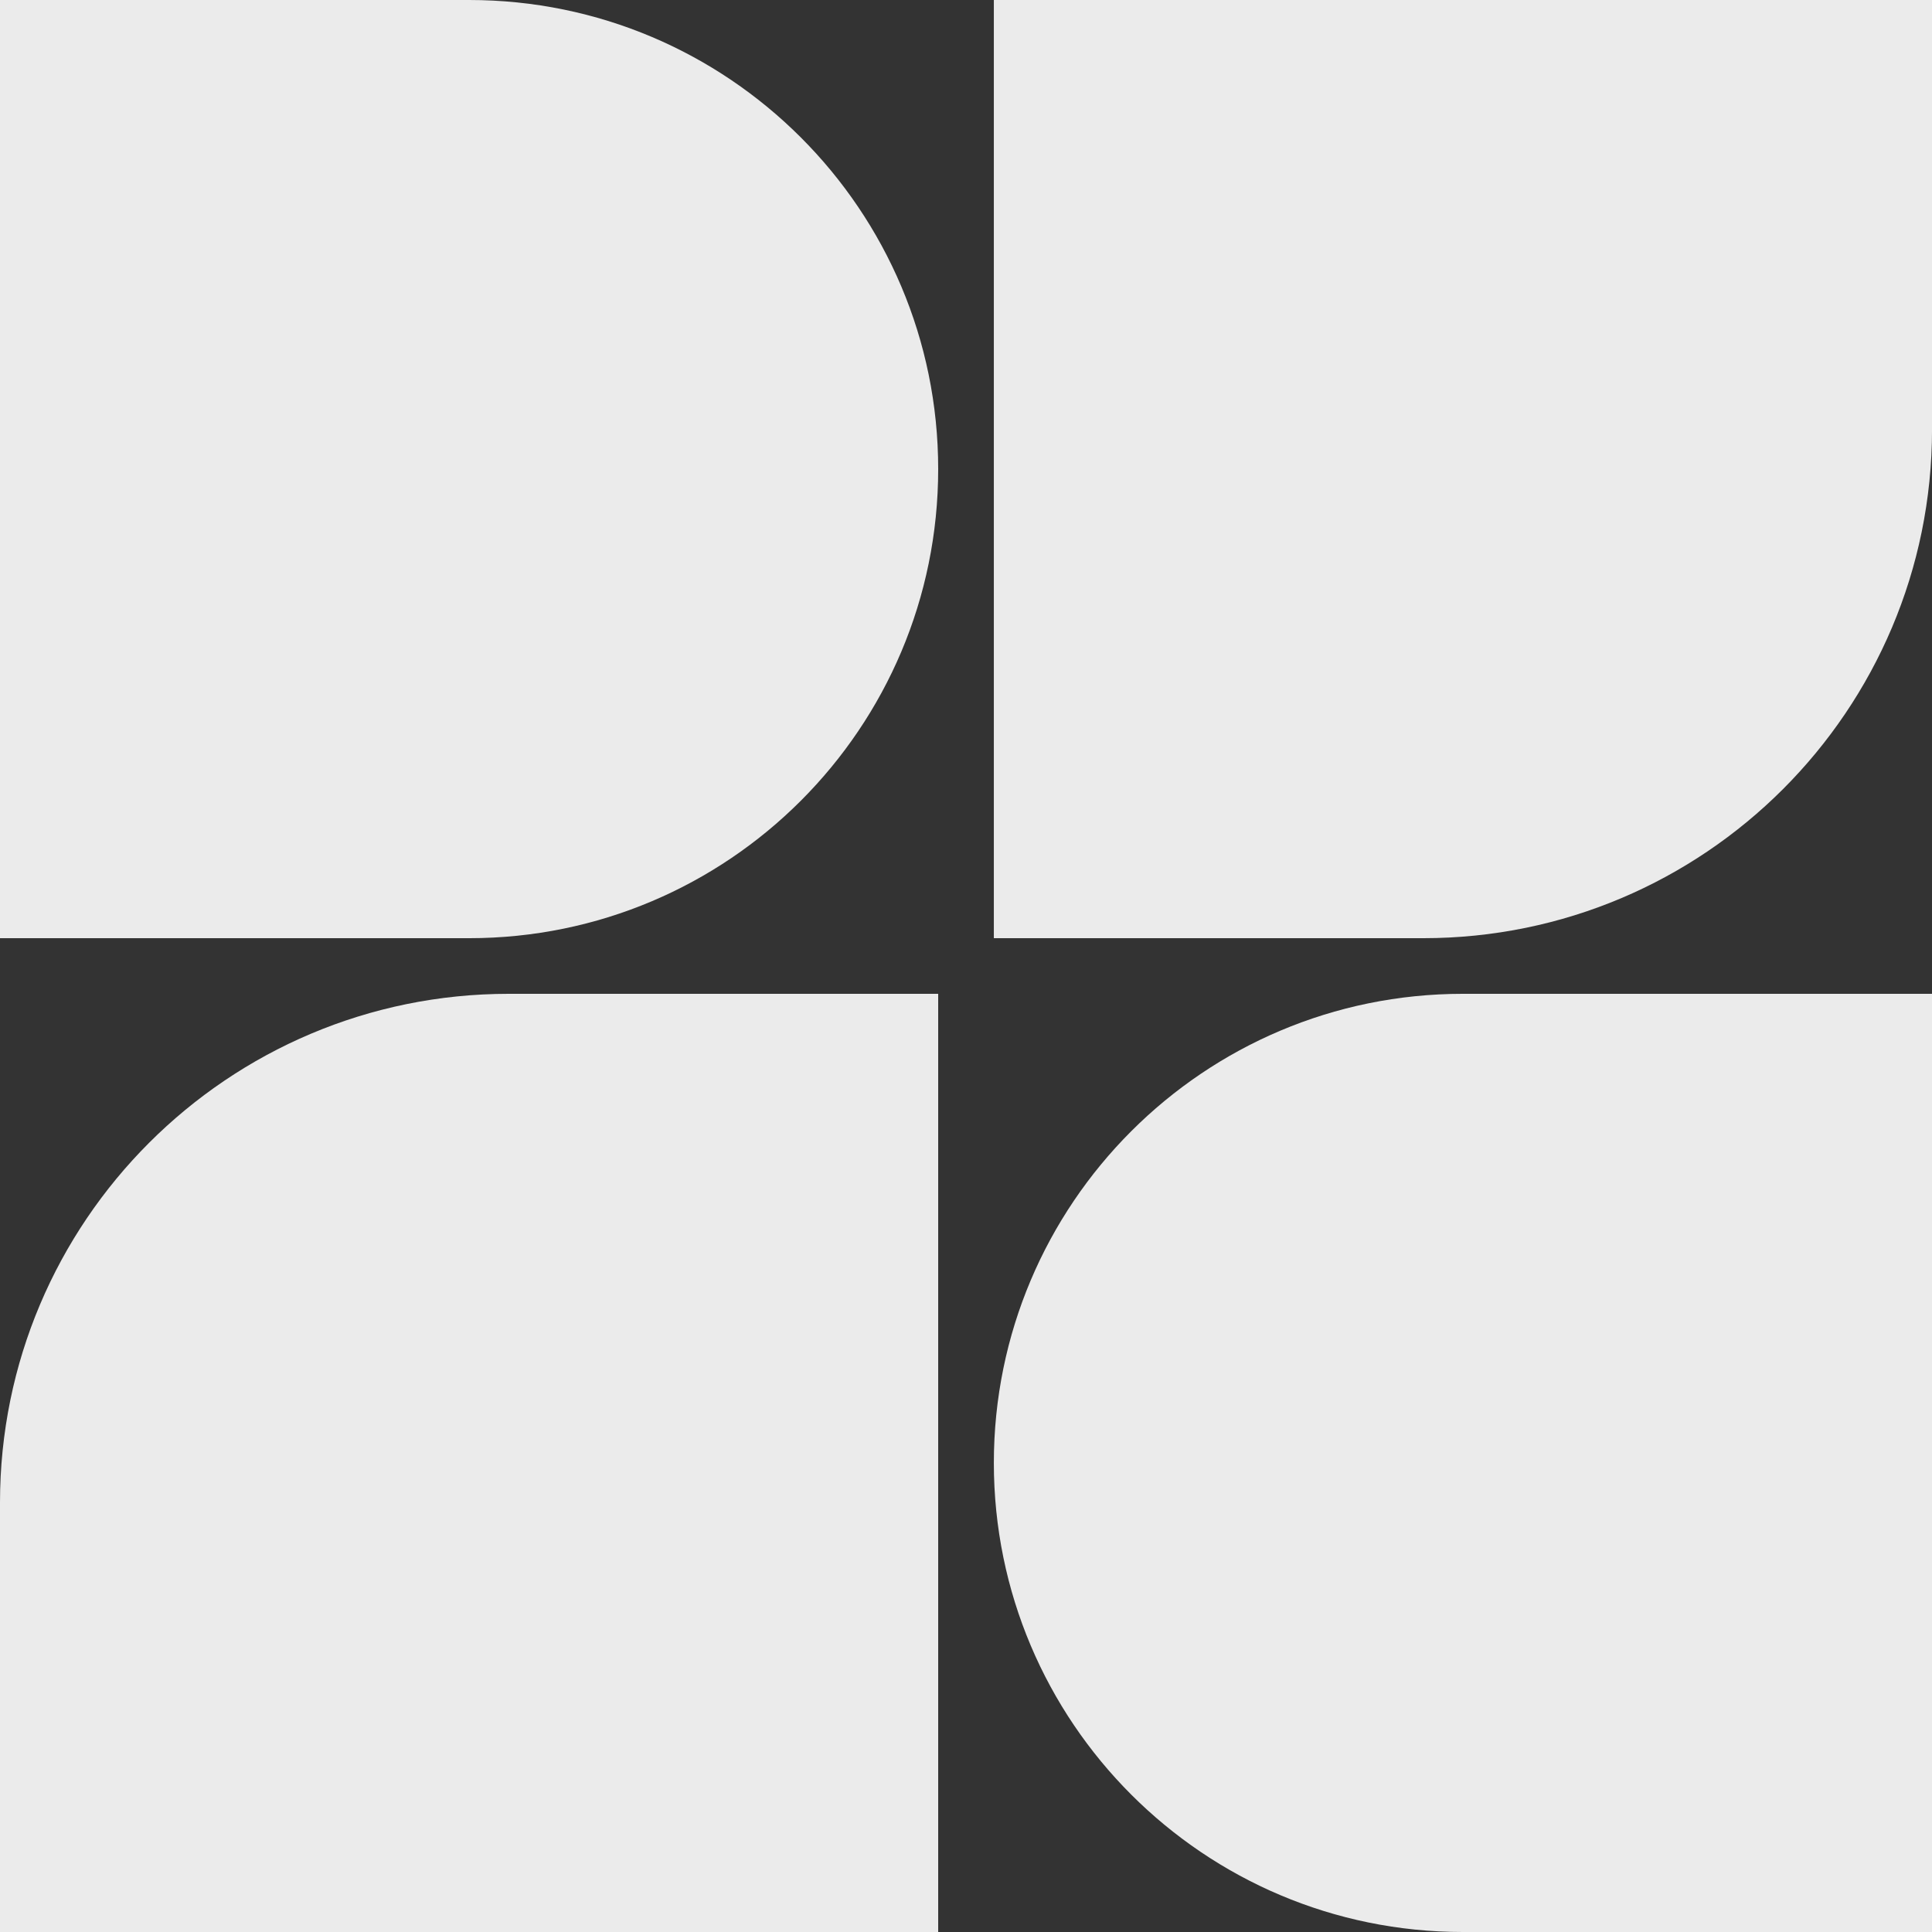 <?xml version="1.0" encoding="UTF-8"?> <svg xmlns="http://www.w3.org/2000/svg" width="58" height="58" viewBox="0 0 58 58" fill="none"><rect x="0" y="0" width="58" height="58" fill="#333333" stroke="none"/> <path d="M0 0H14.082C21.86 0 28.165 6.305 28.165 14.082V14.082C28.165 21.86 21.86 28.165 14.082 28.165H0V0Z" fill="#EBEBEB"></path> <path d="M0 45.111C0 36.675 6.839 29.835 15.276 29.835H28.165V58H0V45.111Z" fill="#EBEBEB"></path> <path d="M29.836 43.918C29.836 36.14 36.141 29.835 43.918 29.835H58.001V58H43.918C36.141 58 29.836 51.695 29.836 43.918V43.918Z" fill="#EBEBEB"></path> <path d="M29.836 0H58.001V12.889C58.001 21.325 51.161 28.165 42.725 28.165H29.836V0Z" fill="#EBEBEB"></path> </svg> 
